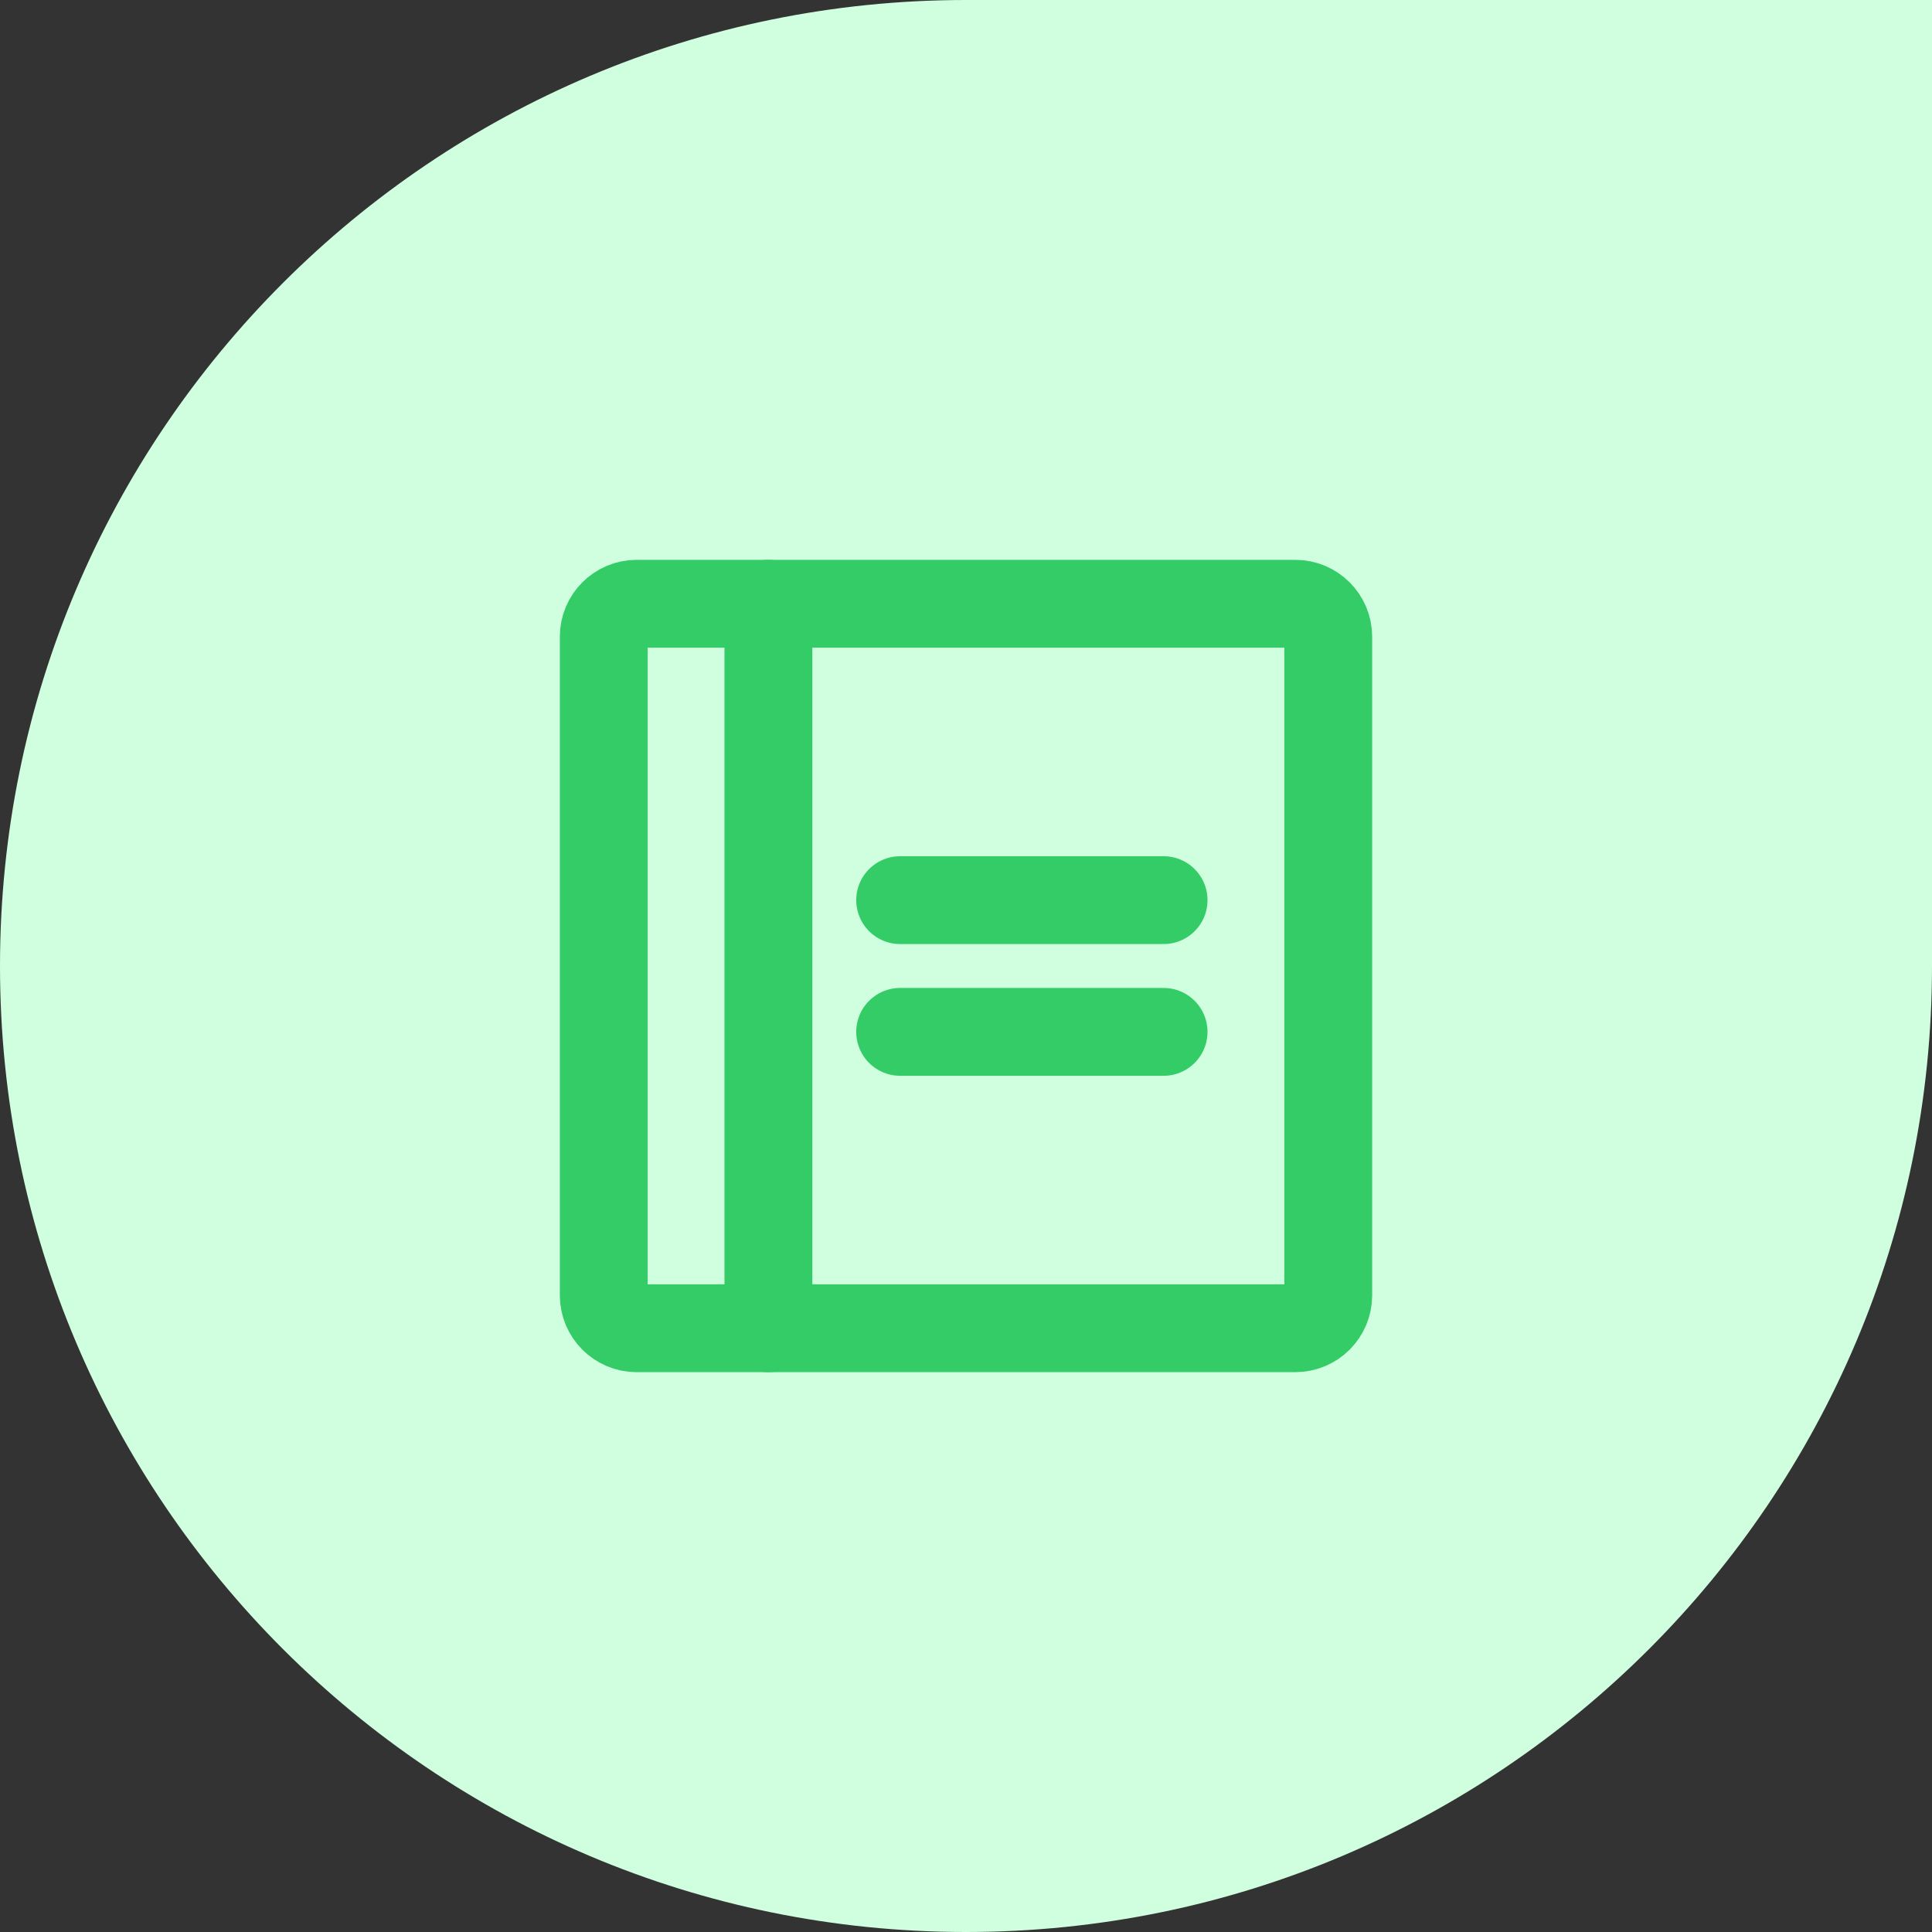 <svg width="44" height="44" viewBox="0 0 44 44" fill="none" xmlns="http://www.w3.org/2000/svg">
<rect x="0" y="0" width="44" height="44" fill="#333333" stroke="none"/>
<path d="M0 22C0 9.85 9.85 0 22 0H44V22C44 34.15 34.15 44 22 44V44C9.85 44 0 34.15 0 22V22Z" fill="#CFFFDF"/>
<path d="M20.5 20.5H26.5" stroke="#33CC66" stroke-width="2" stroke-linecap="round" stroke-linejoin="round"/>
<path d="M20.5 23.5H26.5" stroke="#33CC66" stroke-width="2" stroke-linecap="round" stroke-linejoin="round"/>
<path d="M29.5 13.75H14.5C14.086 13.75 13.75 14.086 13.75 14.5V29.5C13.75 29.914 14.086 30.25 14.5 30.25H29.5C29.914 30.25 30.25 29.914 30.25 29.5V14.5C30.25 14.086 29.914 13.75 29.5 13.75Z" stroke="#33CC66" stroke-width="2" stroke-linecap="round" stroke-linejoin="round"/>
<path d="M17.5 13.75V30.25" stroke="#33CC66" stroke-width="2" stroke-linecap="round" stroke-linejoin="round"/>
</svg>
